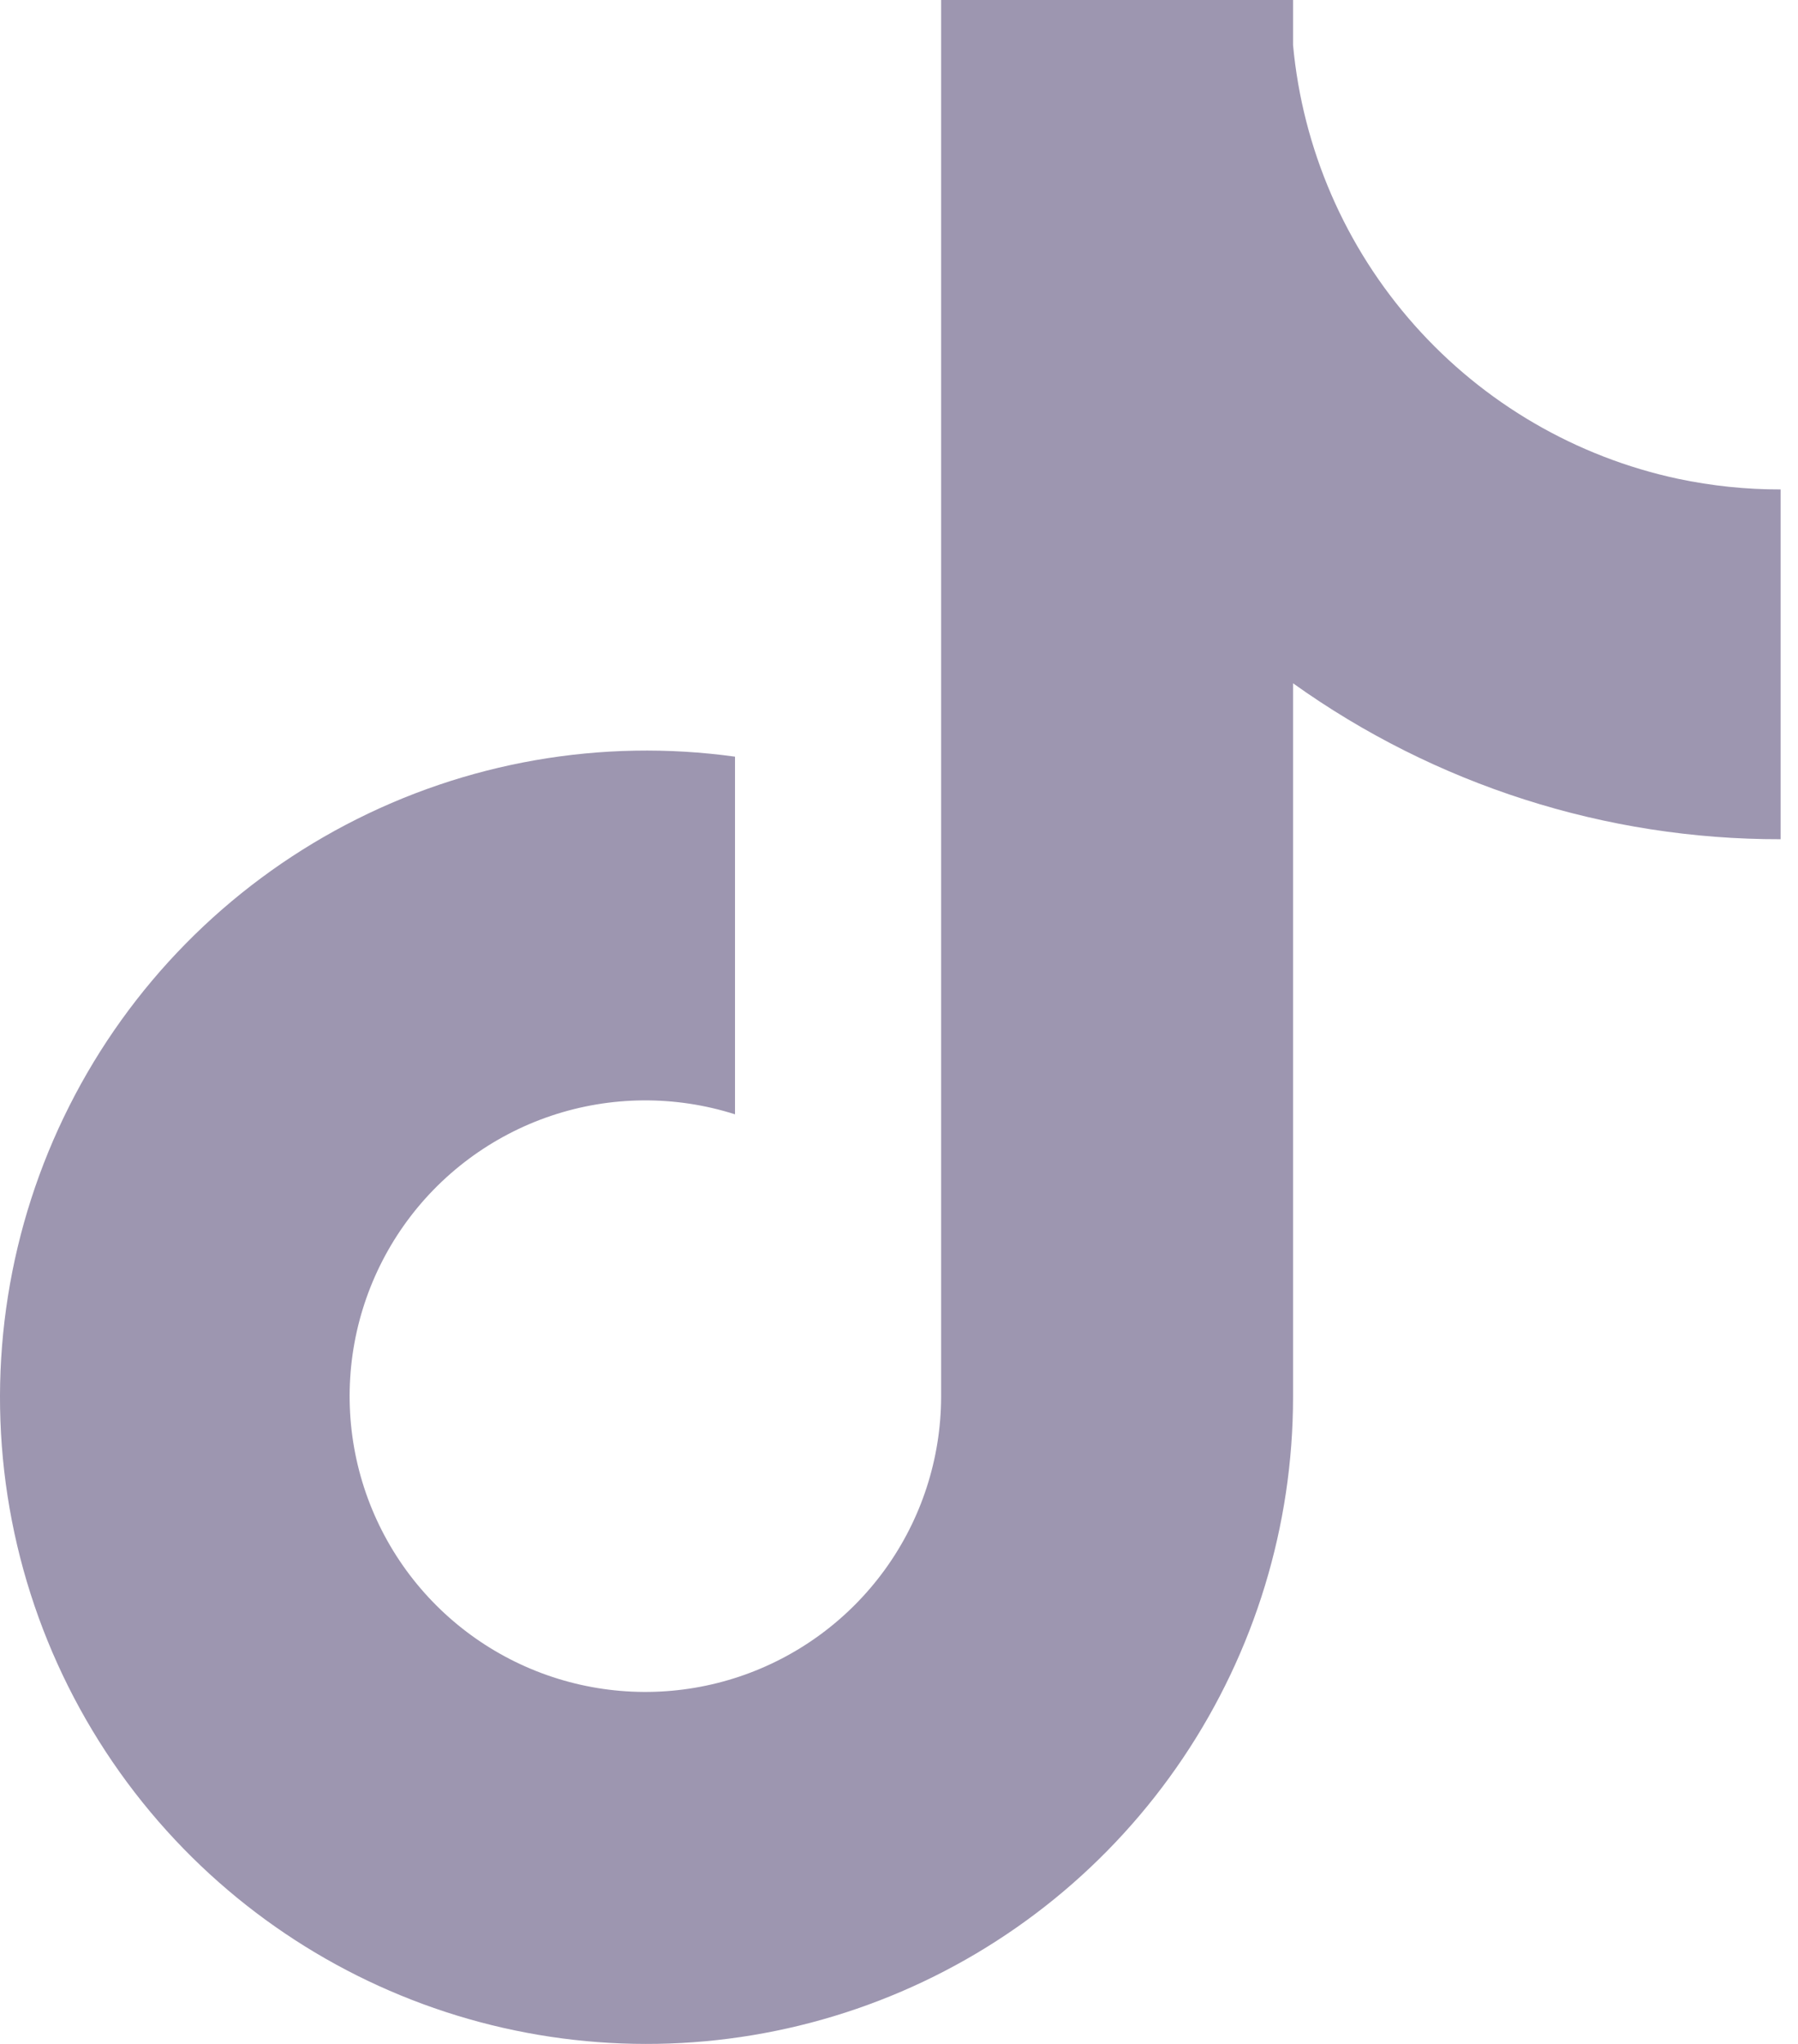 <?xml version="1.0" encoding="utf-8"?>
<svg xmlns="http://www.w3.org/2000/svg" fill="none" height="100%" overflow="visible" preserveAspectRatio="none" style="display: block;" viewBox="0 0 44 50" width="100%">
<path d="M41.066 11.713C38.57 11.18 36.309 9.862 34.614 7.953C32.919 6.045 31.878 3.644 31.643 1.102V0H23.031V34.175C23.026 35.688 22.547 37.162 21.661 38.388C20.775 39.615 19.527 40.533 18.093 41.014C16.658 41.495 15.109 41.514 13.663 41.069C12.217 40.624 10.946 39.737 10.03 38.532C9.1 37.308 8.584 35.819 8.557 34.282C8.53 32.744 8.994 31.238 9.88 29.982C10.767 28.726 12.031 27.785 13.488 27.295C14.946 26.805 16.522 26.793 17.987 27.259V18.51C14.719 18.058 11.393 18.639 8.471 20.172C5.55 21.704 3.181 24.111 1.696 27.056C0.21 30.001 -0.318 33.336 0.185 36.596C0.689 39.856 2.199 42.877 4.504 45.237C6.702 47.486 9.52 49.029 12.599 49.669C15.678 50.309 18.878 50.017 21.791 48.83C24.703 47.644 27.195 45.616 28.95 43.006C30.705 40.396 31.642 37.323 31.643 34.178V16.715C35.123 19.203 39.295 20.537 43.574 20.53V11.973C42.731 11.975 41.891 11.887 41.066 11.713Z" fill="#9D96B0" id="TikTok"/>
</svg>
